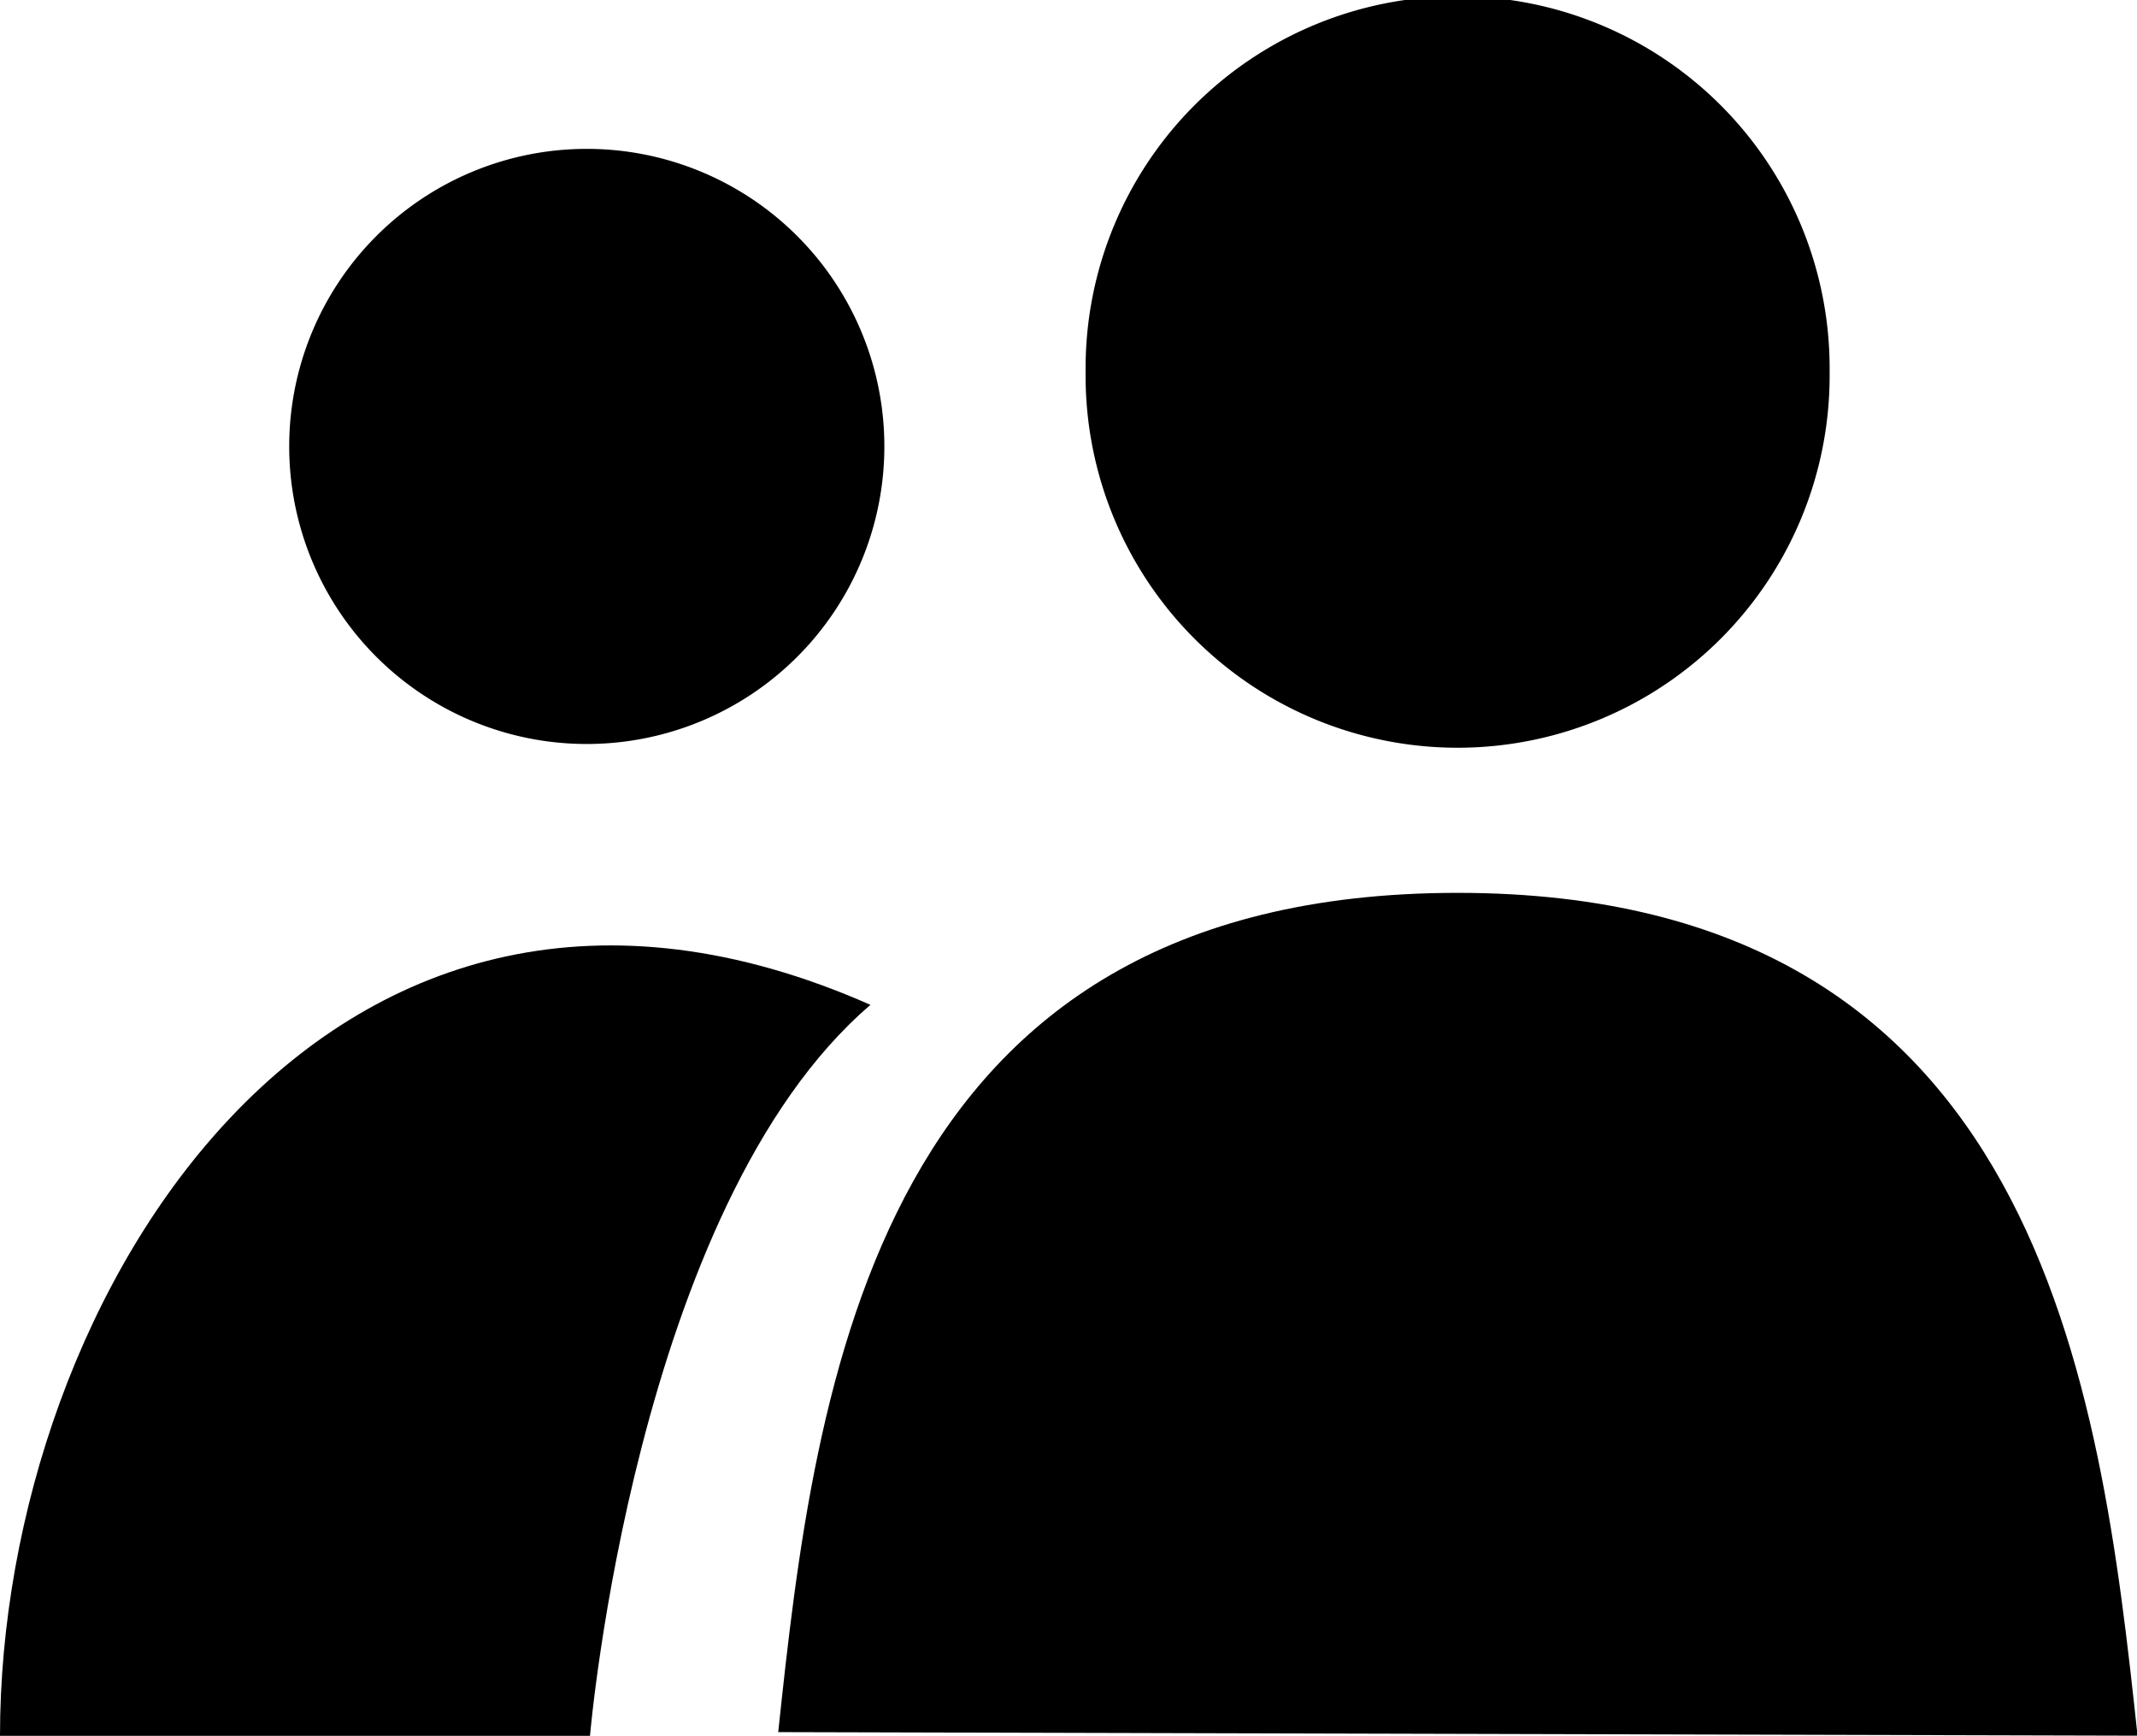 <svg xmlns="http://www.w3.org/2000/svg" xmlns:xlink="http://www.w3.org/1999/xlink" width="12" height="9.748" viewBox="0 0 12 9.748"><defs><style>.a{fill:none;}.b{clip-path:url(#a);}</style><clipPath id="a"><rect class="a" width="12" height="9.748"/></clipPath></defs><g class="b"><path d="M10.27,2.11a2.089,2.089,0,0,1-4.178,0V2.068a2.089,2.089,0,0,1,4.178,0Z" transform="translate(0.004 0)"/><path d="M3.294.835A1.671,1.671,0,1,1,1.623,2.506,1.671,1.671,0,0,1,3.294.835" transform="translate(0.001 0.001)"/><path d="M0,9.745H3.313s.253-2.973,1.575-4.105C1.856,4.3,0,7.264,0,9.745" transform="translate(0 0.003)"/><path d="M4.367,9.724c.208-1.966.542-4.713,3.815-4.713S11.79,7.778,12,9.744Z" transform="translate(0.003 0.003)"/></g></svg>